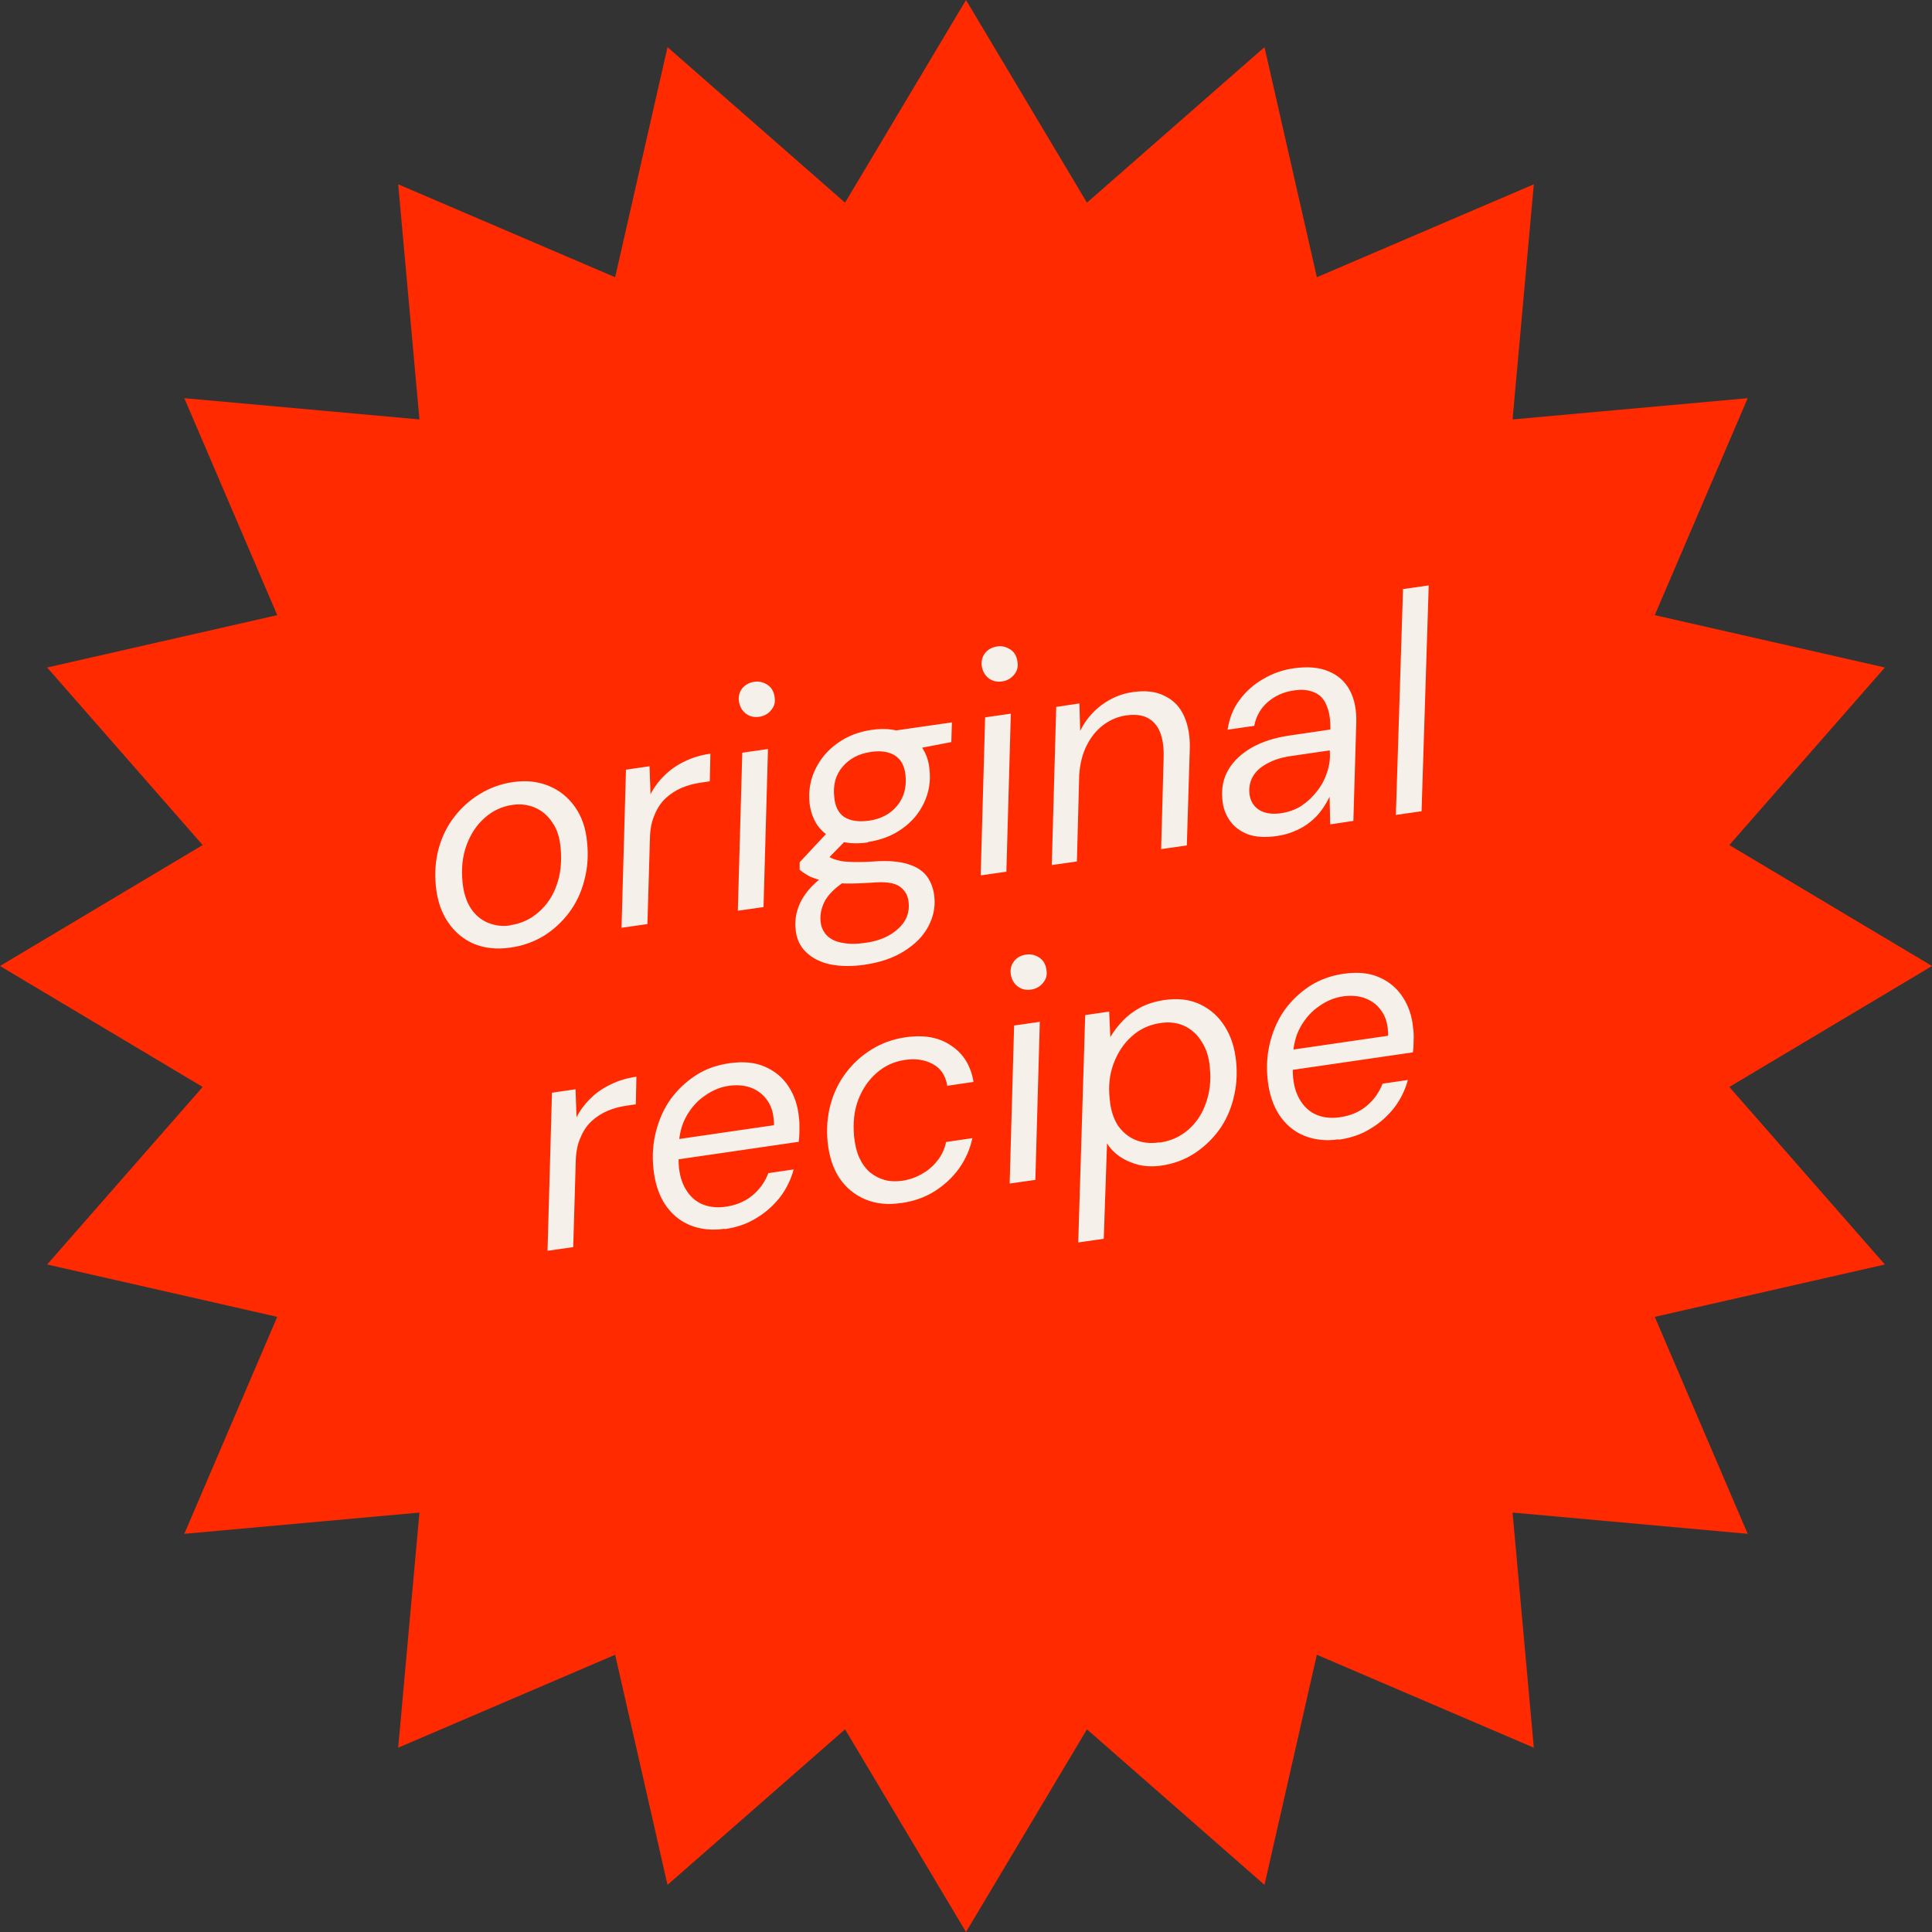 <?xml version="1.0" encoding="UTF-8"?>
<svg id="Layer_2" data-name="Layer 2" xmlns="http://www.w3.org/2000/svg" viewBox="0 0 100 100">
  <rect x="0" y="0" width="100" height="100" fill="#333333" stroke="none"/>
  <defs>
    <style>
      .cls-1 {
        fill: #f6f0ea;
      }

      .cls-2 {
        fill: #ff2a00;
      }
    </style>
  </defs>
  <g id="Layer_1-2" data-name="Layer 1">
    <g>
      <path class="cls-2" d="M50,0l6.26,10.49,9.19-8.05,2.71,11.91,11.23-4.81-1.1,12.17,12.17-1.1-4.81,11.23,11.91,2.71-8.05,9.19,10.49,6.26-10.49,6.26,8.05,9.19-11.91,2.71,4.81,11.23-12.17-1.1,1.1,12.17-11.23-4.81-2.71,11.91-9.19-8.05-6.26,10.49-6.26-10.49-9.19,8.05-2.71-11.91-11.23,4.81,1.1-12.17-12.17,1.1,4.81-11.23-11.91-2.71,8.05-9.19L0,50l10.49-6.26-8.05-9.19,11.91-2.71-4.81-11.23,12.17,1.1-1.1-12.17,11.23,4.81,2.71-11.91,9.19,8.05L50,0Z"/>
      <path class="cls-1" d="M26.39,49.05c-.69.1-1.31.03-1.87-.2-.55-.24-1-.62-1.34-1.13-.35-.52-.55-1.14-.62-1.85-.07-.68-.02-1.32.14-1.93.17-.62.43-1.16.8-1.64.37-.49.81-.88,1.33-1.2.52-.32,1.1-.53,1.72-.62.69-.1,1.3-.03,1.86.2.56.23,1.01.6,1.36,1.1.35.5.56,1.11.62,1.85.07.68.02,1.33-.15,1.95-.16.62-.42,1.17-.78,1.65-.36.48-.8.89-1.31,1.21-.52.31-1.09.52-1.74.61ZM26.4,47.89c.57-.08,1.06-.31,1.47-.67.42-.36.74-.83.94-1.4.21-.58.27-1.22.21-1.92-.05-.55-.19-1-.44-1.34-.23-.35-.54-.61-.9-.76-.36-.15-.74-.2-1.15-.14-.56.08-1.04.31-1.45.68-.41.36-.72.83-.93,1.4-.21.57-.28,1.2-.21,1.91.05.54.19.99.42,1.35.23.35.53.61.89.76.37.15.75.2,1.15.14ZM32.17,48.02l.23-8.18,1.22-.18.05,1.45c.19-.37.44-.7.73-.98.29-.29.64-.53,1.04-.72.4-.2.85-.33,1.33-.4l-.03,1.43-.47.07c-.35.05-.68.14-.99.27-.3.13-.58.31-.83.54-.24.23-.43.51-.57.86-.15.33-.23.74-.24,1.22l-.13,4.43-1.33.19ZM38.19,47.14l.23-8.18,1.33-.19-.23,8.18-1.33.19ZM39.3,37.1c-.26.04-.49-.01-.69-.16-.19-.14-.31-.35-.36-.61-.04-.26.01-.49.16-.69.15-.19.36-.31.63-.35.25-.04.48.02.69.16.2.13.32.34.36.61.05.26,0,.49-.17.69-.15.19-.36.31-.61.35ZM44.79,49.93c-.68.1-1.27.09-1.8-.01-.52-.11-.94-.32-1.26-.63-.32-.3-.51-.7-.55-1.2-.04-.35,0-.69.11-1.03.1-.33.28-.65.54-.97.27-.32.61-.62,1.03-.91l.9.42c-.48.31-.83.64-1.04.99-.2.36-.28.72-.25,1.09.03.31.15.56.33.74.2.2.47.33.8.38.34.07.74.07,1.2,0,.72-.1,1.28-.35,1.69-.73.42-.38.6-.84.54-1.37-.03-.34-.18-.61-.46-.81-.27-.2-.76-.27-1.48-.2-.52.03-.98.05-1.37.04-.39-.02-.73-.06-1.02-.11-.29-.07-.54-.15-.76-.24-.21-.11-.39-.23-.55-.36v-.39s1.53-1.64,1.53-1.64l1.1.26-1.6,1.64.21-.69c.15.09.3.16.44.23.14.06.3.1.47.14.19.03.41.04.67.05.27,0,.6,0,1-.03.76-.06,1.36,0,1.8.14.45.14.78.36.99.66.2.29.32.63.36,1.01.06.55-.05,1.07-.32,1.57-.26.49-.68.91-1.24,1.26-.55.35-1.22.58-2.02.7ZM44.94,43.6c-.6.09-1.12.06-1.57-.1-.43-.15-.77-.4-1.03-.74-.24-.34-.39-.75-.44-1.21-.06-.62.04-1.19.3-1.73s.63-.98,1.13-1.34c.51-.37,1.1-.6,1.77-.7.61-.09,1.14-.05,1.57.11.43.15.77.4,1.01.74.24.33.39.73.43,1.2.07.62-.03,1.19-.28,1.72-.25.53-.62.98-1.13,1.34-.5.36-1.09.59-1.77.69ZM44.97,42.48c.63-.09,1.12-.35,1.47-.78.35-.43.49-.95.43-1.57-.05-.48-.23-.82-.54-1.02-.31-.2-.73-.27-1.26-.19-.62.09-1.11.35-1.47.78-.35.42-.49.93-.42,1.55.04.48.21.83.52,1.04.32.2.74.26,1.26.19ZM46.38,38.95l-.37-1.09,3.26-.47-.03,1.02-2.86.55ZM50.76,45.31l.23-8.18,1.33-.19-.23,8.18-1.33.19ZM51.87,35.27c-.26.04-.49-.01-.69-.16-.19-.14-.31-.35-.36-.61-.04-.26.01-.49.16-.69.15-.19.36-.31.63-.35.25-.04.48.02.69.16.2.13.32.34.36.61.05.26,0,.49-.17.69-.15.19-.36.31-.61.35ZM54.44,44.77l.23-8.18,1.2-.18.04,1.42c.27-.55.64-.99,1.11-1.34.49-.36,1.03-.59,1.63-.67.64-.09,1.19-.03,1.63.2.45.21.79.56,1.01,1.05.22.49.32,1.09.29,1.8l-.15,4.89-1.33.19.13-4.74c.02-.79-.12-1.37-.45-1.75-.33-.38-.82-.53-1.49-.43-.43.06-.83.23-1.19.5-.35.27-.63.61-.85,1.05-.22.43-.35.94-.39,1.53l-.12,4.48-1.33.19ZM66.1,43.27c-.6.09-1.11.06-1.52-.09-.4-.16-.71-.39-.93-.71-.22-.32-.35-.68-.38-1.08-.06-.57.04-1.09.31-1.55.27-.46.68-.84,1.22-1.15.55-.31,1.2-.51,1.95-.62l2.11-.31c.01-.52-.06-.94-.2-1.25-.13-.33-.34-.55-.63-.67-.29-.13-.64-.17-1.07-.1-.51.07-.95.27-1.32.58-.37.31-.62.73-.72,1.25l-1.38.2c.09-.59.29-1.11.62-1.54.33-.45.74-.81,1.23-1.09.49-.29,1.01-.47,1.58-.55.72-.1,1.32-.05,1.8.16.49.2.86.53,1.1.99.24.45.35,1.01.33,1.68l-.15,5.07-1.2.18-.03-1.43c-.12.24-.26.48-.43.71-.16.22-.35.42-.58.6-.22.18-.47.33-.76.45-.28.13-.6.22-.95.27ZM66.32,42.09c.38-.06.73-.18,1.04-.38.31-.21.58-.46.81-.76.24-.3.41-.63.52-.98.12-.35.17-.71.14-1.07v-.06s-1.99.29-1.99.29c-.5.07-.91.2-1.25.39-.34.18-.59.4-.74.67-.15.26-.21.55-.18.88.04.38.21.66.5.85.29.18.67.24,1.16.17ZM72.25,42.18l.37-11.69,1.33-.19-.37,11.69-1.33.19ZM28.34,64.74l.23-8.18,1.22-.18.05,1.45c.19-.37.44-.7.73-.98.29-.29.64-.53,1.04-.72.4-.2.85-.33,1.33-.4l-.03,1.43-.48.07c-.35.05-.68.14-.99.27-.3.13-.58.31-.83.54-.24.23-.43.51-.57.86-.15.33-.23.74-.24,1.22l-.13,4.43-1.33.19ZM37.51,63.6c-.66.1-1.27.03-1.81-.19-.53-.22-.96-.59-1.29-1.09-.32-.5-.52-1.12-.59-1.84-.07-.69-.02-1.34.14-1.94.16-.62.41-1.17.76-1.66.36-.49.8-.9,1.31-1.23s1.09-.53,1.74-.62c.72-.1,1.33-.04,1.84.19.52.23.92.57,1.22,1.04.29.45.47.98.52,1.57.03.18.03.39.03.63,0,.23-.01.44-.04.64l-6.52.95.02-1.05,5.22-.76c0-.51-.1-.92-.31-1.23-.21-.33-.49-.55-.83-.69-.34-.14-.74-.18-1.18-.12-.44.06-.86.23-1.25.51-.39.26-.71.62-.96,1.06-.25.44-.38.96-.4,1.56v.45c-.03.61.05,1.13.25,1.56.2.43.49.75.86.94.38.19.82.25,1.32.18.56-.08,1.02-.28,1.39-.59.37-.31.65-.7.82-1.15l1.31-.19c-.14.52-.37.99-.7,1.43-.33.42-.73.79-1.22,1.08-.47.3-1.02.49-1.65.58ZM46.63,62.27c-.68.1-1.29.04-1.84-.19-.55-.23-1-.6-1.34-1.1-.33-.5-.53-1.11-.61-1.84-.07-.7-.02-1.36.15-1.98.17-.62.44-1.17.81-1.65.37-.49.81-.88,1.33-1.2.52-.32,1.1-.53,1.74-.62.95-.14,1.74,0,2.36.43.63.41,1.02,1.04,1.16,1.88l-1.36.2c-.09-.54-.34-.91-.76-1.13-.41-.22-.88-.29-1.42-.21-.56.08-1.05.3-1.47.67-.42.36-.74.83-.96,1.4-.21.56-.28,1.19-.21,1.91.04.41.13.78.27,1.09.14.3.32.55.55.75.22.18.47.31.74.39.28.08.58.09.9.05.37-.05.71-.17,1.02-.34.32-.18.59-.4.81-.68.23-.28.39-.61.47-.99l1.36-.2c-.12.57-.35,1.09-.69,1.57-.34.47-.77.87-1.28,1.19-.5.31-1.07.51-1.71.6ZM52.26,61.26l.23-8.18,1.33-.19-.23,8.18-1.33.19ZM53.37,51.22c-.26.04-.49-.01-.69-.16-.19-.14-.31-.35-.36-.61-.04-.26.01-.49.16-.69.15-.2.36-.31.63-.35.25-.04.48.02.69.16.2.13.32.34.36.61.05.26,0,.49-.17.69-.15.19-.36.31-.61.35ZM55.81,64.3l.36-11.76,1.24-.18.06,1.32c.18-.31.4-.59.65-.85.25-.26.55-.49.9-.68.36-.19.78-.32,1.25-.39.7-.1,1.31-.03,1.84.22.53.25.96.63,1.28,1.14.32.5.52,1.11.59,1.81.07.68.02,1.33-.14,1.94-.15.6-.4,1.15-.75,1.63-.35.48-.78.88-1.28,1.21-.5.32-1.07.53-1.69.62-.42.06-.82.05-1.2-.04-.37-.1-.69-.24-.97-.43-.28-.2-.49-.42-.65-.68l-.17,4.94-1.33.19ZM60.02,59.14c.58-.08,1.08-.31,1.49-.67.41-.36.72-.82.91-1.38.2-.56.27-1.17.2-1.84-.04-.52-.18-.96-.42-1.33-.23-.37-.52-.64-.88-.81s-.77-.23-1.24-.16c-.58.08-1.08.31-1.5.69-.42.37-.73.85-.94,1.41-.21.56-.28,1.17-.2,1.84.04.52.18.97.4,1.33.23.35.54.61.9.77.37.16.79.21,1.27.14ZM69.3,58.97c-.66.1-1.27.03-1.81-.19-.53-.22-.96-.59-1.29-1.09-.32-.5-.52-1.12-.59-1.84-.07-.69-.02-1.34.14-1.94.16-.62.41-1.17.76-1.66.36-.49.8-.9,1.31-1.23.51-.32,1.09-.53,1.74-.62.72-.1,1.33-.04,1.84.19.52.23.92.57,1.22,1.04.29.45.47.98.52,1.57.03.18.04.39.03.63,0,.23-.01.44-.04.64l-6.52.95.02-1.05,5.22-.76c0-.51-.1-.92-.31-1.23-.21-.33-.49-.55-.83-.69-.34-.14-.74-.18-1.18-.12-.44.06-.86.23-1.25.51-.39.26-.71.62-.96,1.06-.25.44-.38.96-.4,1.56v.45c-.03.61.05,1.13.25,1.56.2.43.49.75.86.94.38.19.82.25,1.32.18.56-.08,1.02-.28,1.39-.59.37-.31.65-.7.82-1.15l1.31-.19c-.14.52-.37.99-.7,1.43-.33.42-.73.79-1.22,1.08-.47.3-1.02.49-1.65.58Z"/>
    </g>
  </g>
</svg>